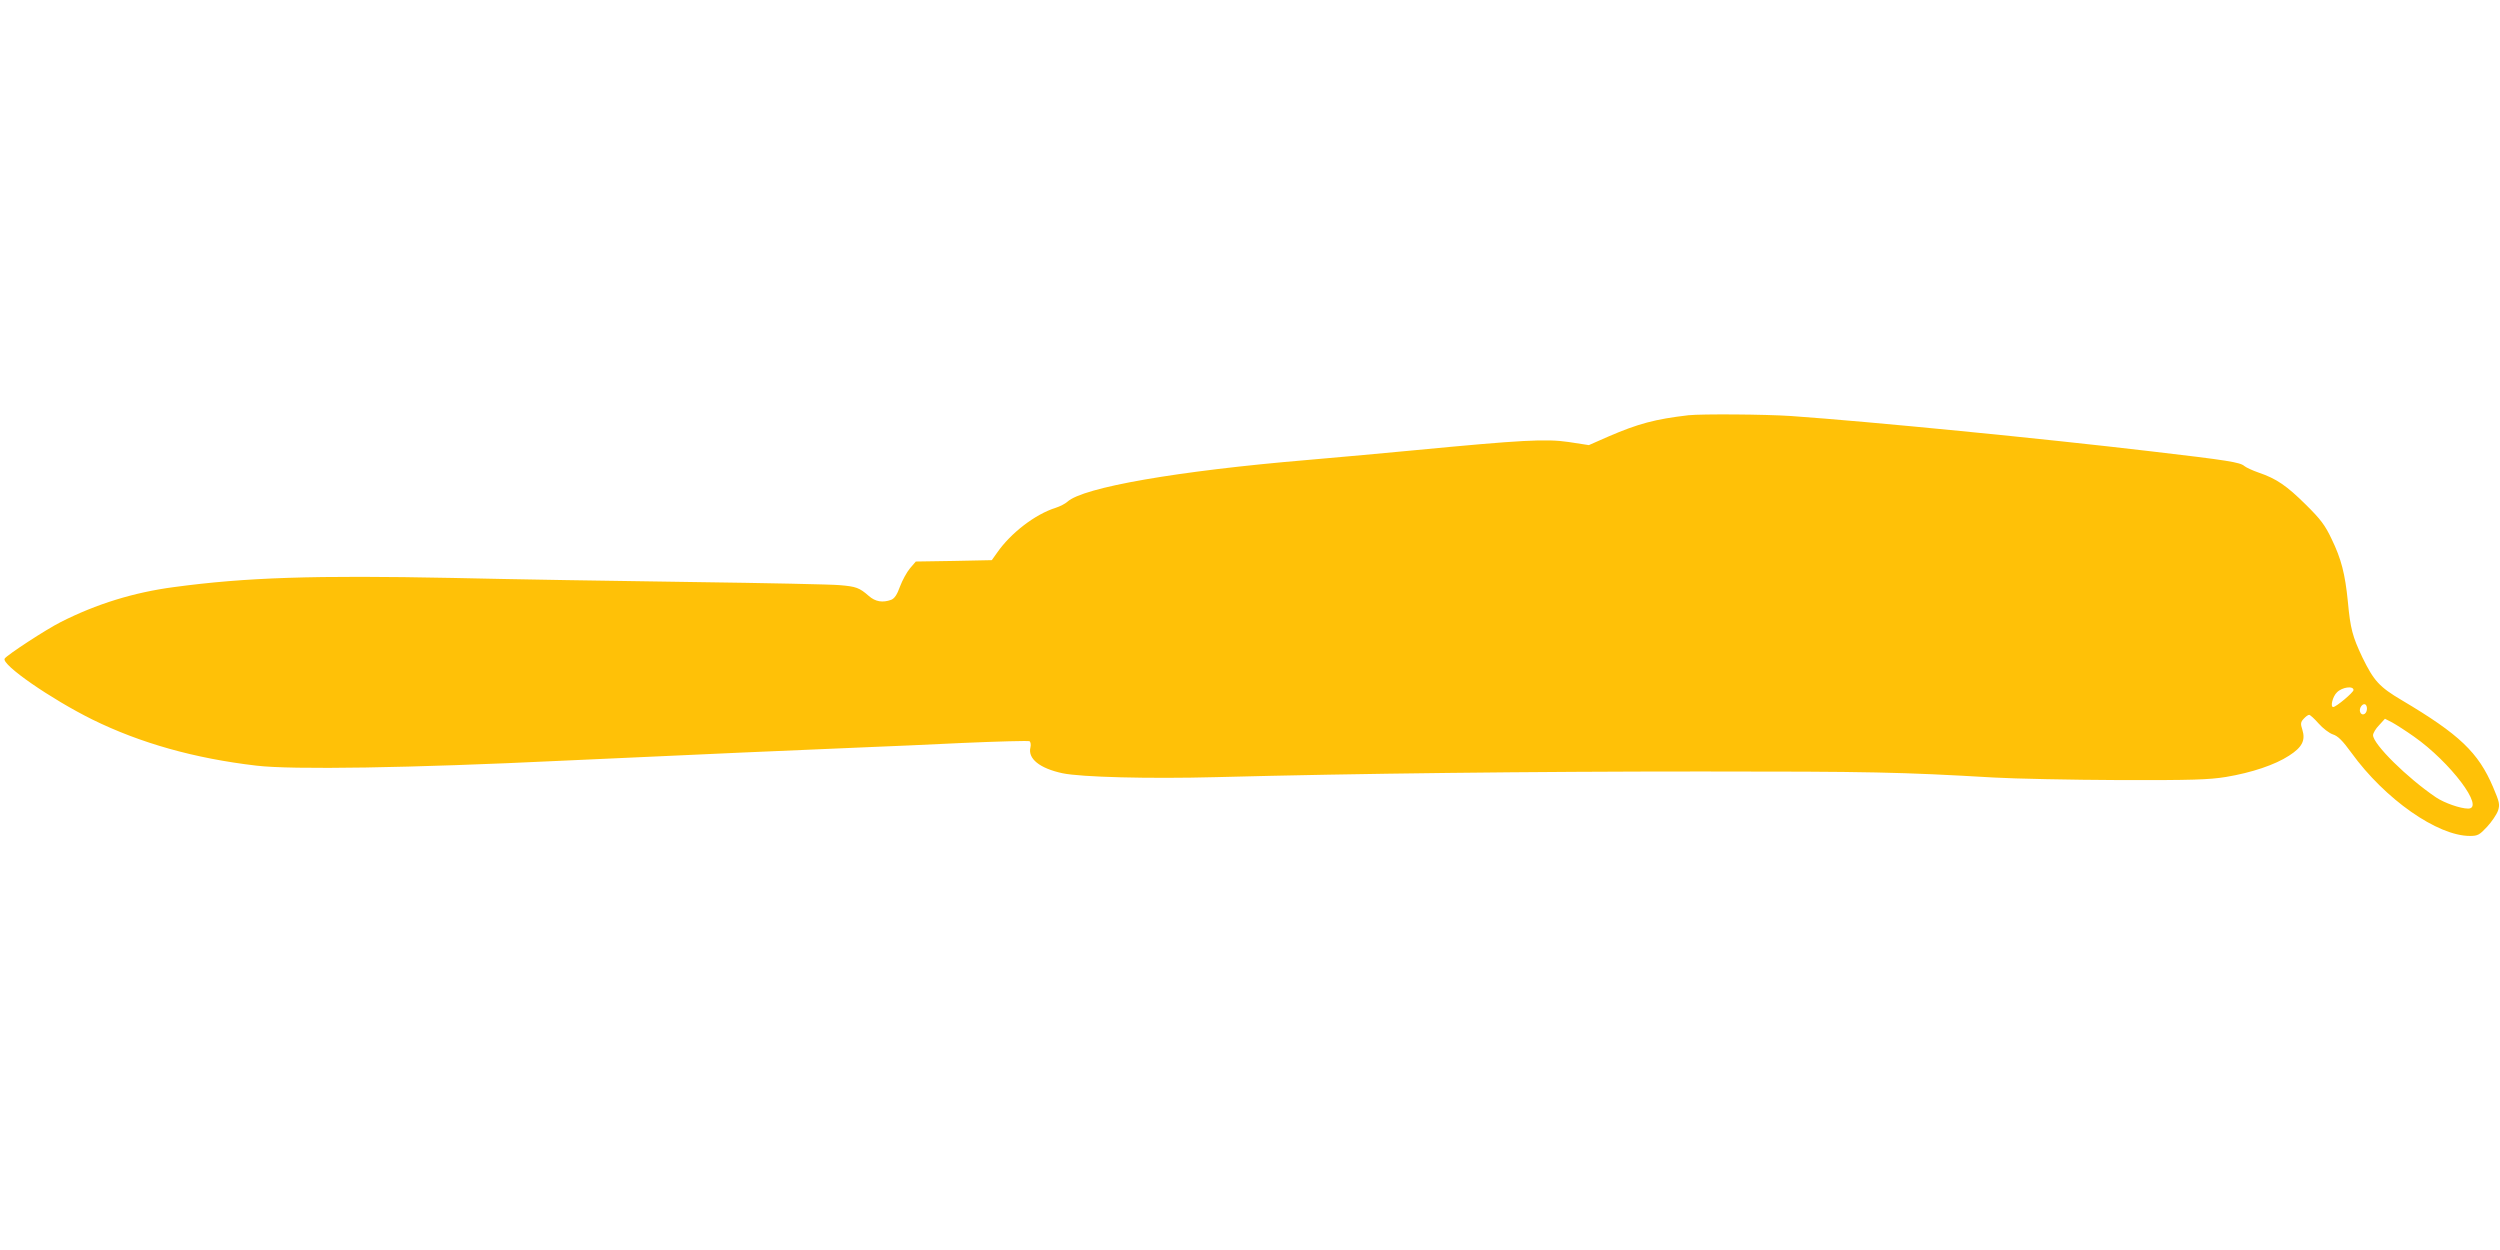 <?xml version="1.0" standalone="no"?>
<!DOCTYPE svg PUBLIC "-//W3C//DTD SVG 20010904//EN"
 "http://www.w3.org/TR/2001/REC-SVG-20010904/DTD/svg10.dtd">
<svg version="1.0" xmlns="http://www.w3.org/2000/svg"
 width="1280pt" height="640pt" viewBox="0 0 1280 640"
 preserveAspectRatio="xMidYMid meet">
<g transform="translate(0,640) scale(0.1,-0.1)"
fill="#ffc107" stroke="none">
<path d="M8645 4274 c-171 -20 -257 -43 -410 -109 l-100 -44 -104 16 c-116 17
-242 10 -786 -42 -137 -13 -385 -36 -550 -50 -665 -56 -1149 -140 -1230 -214
-11 -10 -38 -24 -60 -31 -105 -33 -230 -129 -300 -230 l-27 -38 -195 -4 -194
-3 -30 -35 c-16 -19 -39 -61 -51 -93 -15 -42 -28 -61 -45 -68 -44 -16 -81 -10
-115 20 -48 42 -65 48 -148 55 -41 4 -381 11 -755 16 -374 5 -927 14 -1230 21
-704 14 -1055 3 -1425 -47 -204 -27 -396 -86 -579 -179 -74 -37 -276 -169
-287 -187 -19 -30 237 -207 449 -312 246 -121 523 -199 839 -236 180 -22 794
-12 1563 25 695 32 1257 57 1580 70 77 3 290 12 472 21 183 8 338 12 344 9 6
-4 8 -18 5 -31 -15 -58 47 -108 164 -133 94 -20 441 -29 785 -20 724 19 1619
29 2487 29 861 0 1020 -3 1498 -31 107 -6 395 -12 640 -13 378 -1 460 2 547
16 132 22 251 62 323 109 67 43 85 78 68 133 -10 30 -9 39 7 56 10 11 22 20
28 20 5 0 27 -20 48 -44 22 -25 55 -50 73 -56 26 -8 50 -32 95 -94 172 -238
441 -426 607 -426 40 0 49 5 88 47 24 26 49 63 56 83 10 32 7 43 -25 119 -76
179 -173 271 -468 446 -115 68 -143 99 -202 220 -50 106 -61 145 -74 285 -14
142 -34 219 -83 320 -33 70 -56 101 -132 176 -98 97 -150 133 -241 164 -32 11
-66 27 -74 34 -22 19 -82 29 -476 75 -559 66 -1435 152 -1845 181 -135 9 -456
11 -525 4z m3405 -1407 c0 -12 -89 -87 -104 -87 -16 0 -3 54 19 75 26 27 85
35 85 12z m68 -103 c-4 -23 -26 -30 -34 -10 -8 20 15 51 29 37 5 -5 7 -17 5
-27z m241 -135 c187 -131 366 -369 278 -369 -40 0 -122 29 -164 57 -148 100
-323 273 -323 319 0 10 14 34 31 51 l30 33 37 -19 c20 -11 70 -43 111 -72z"/>
</g>
</svg>
